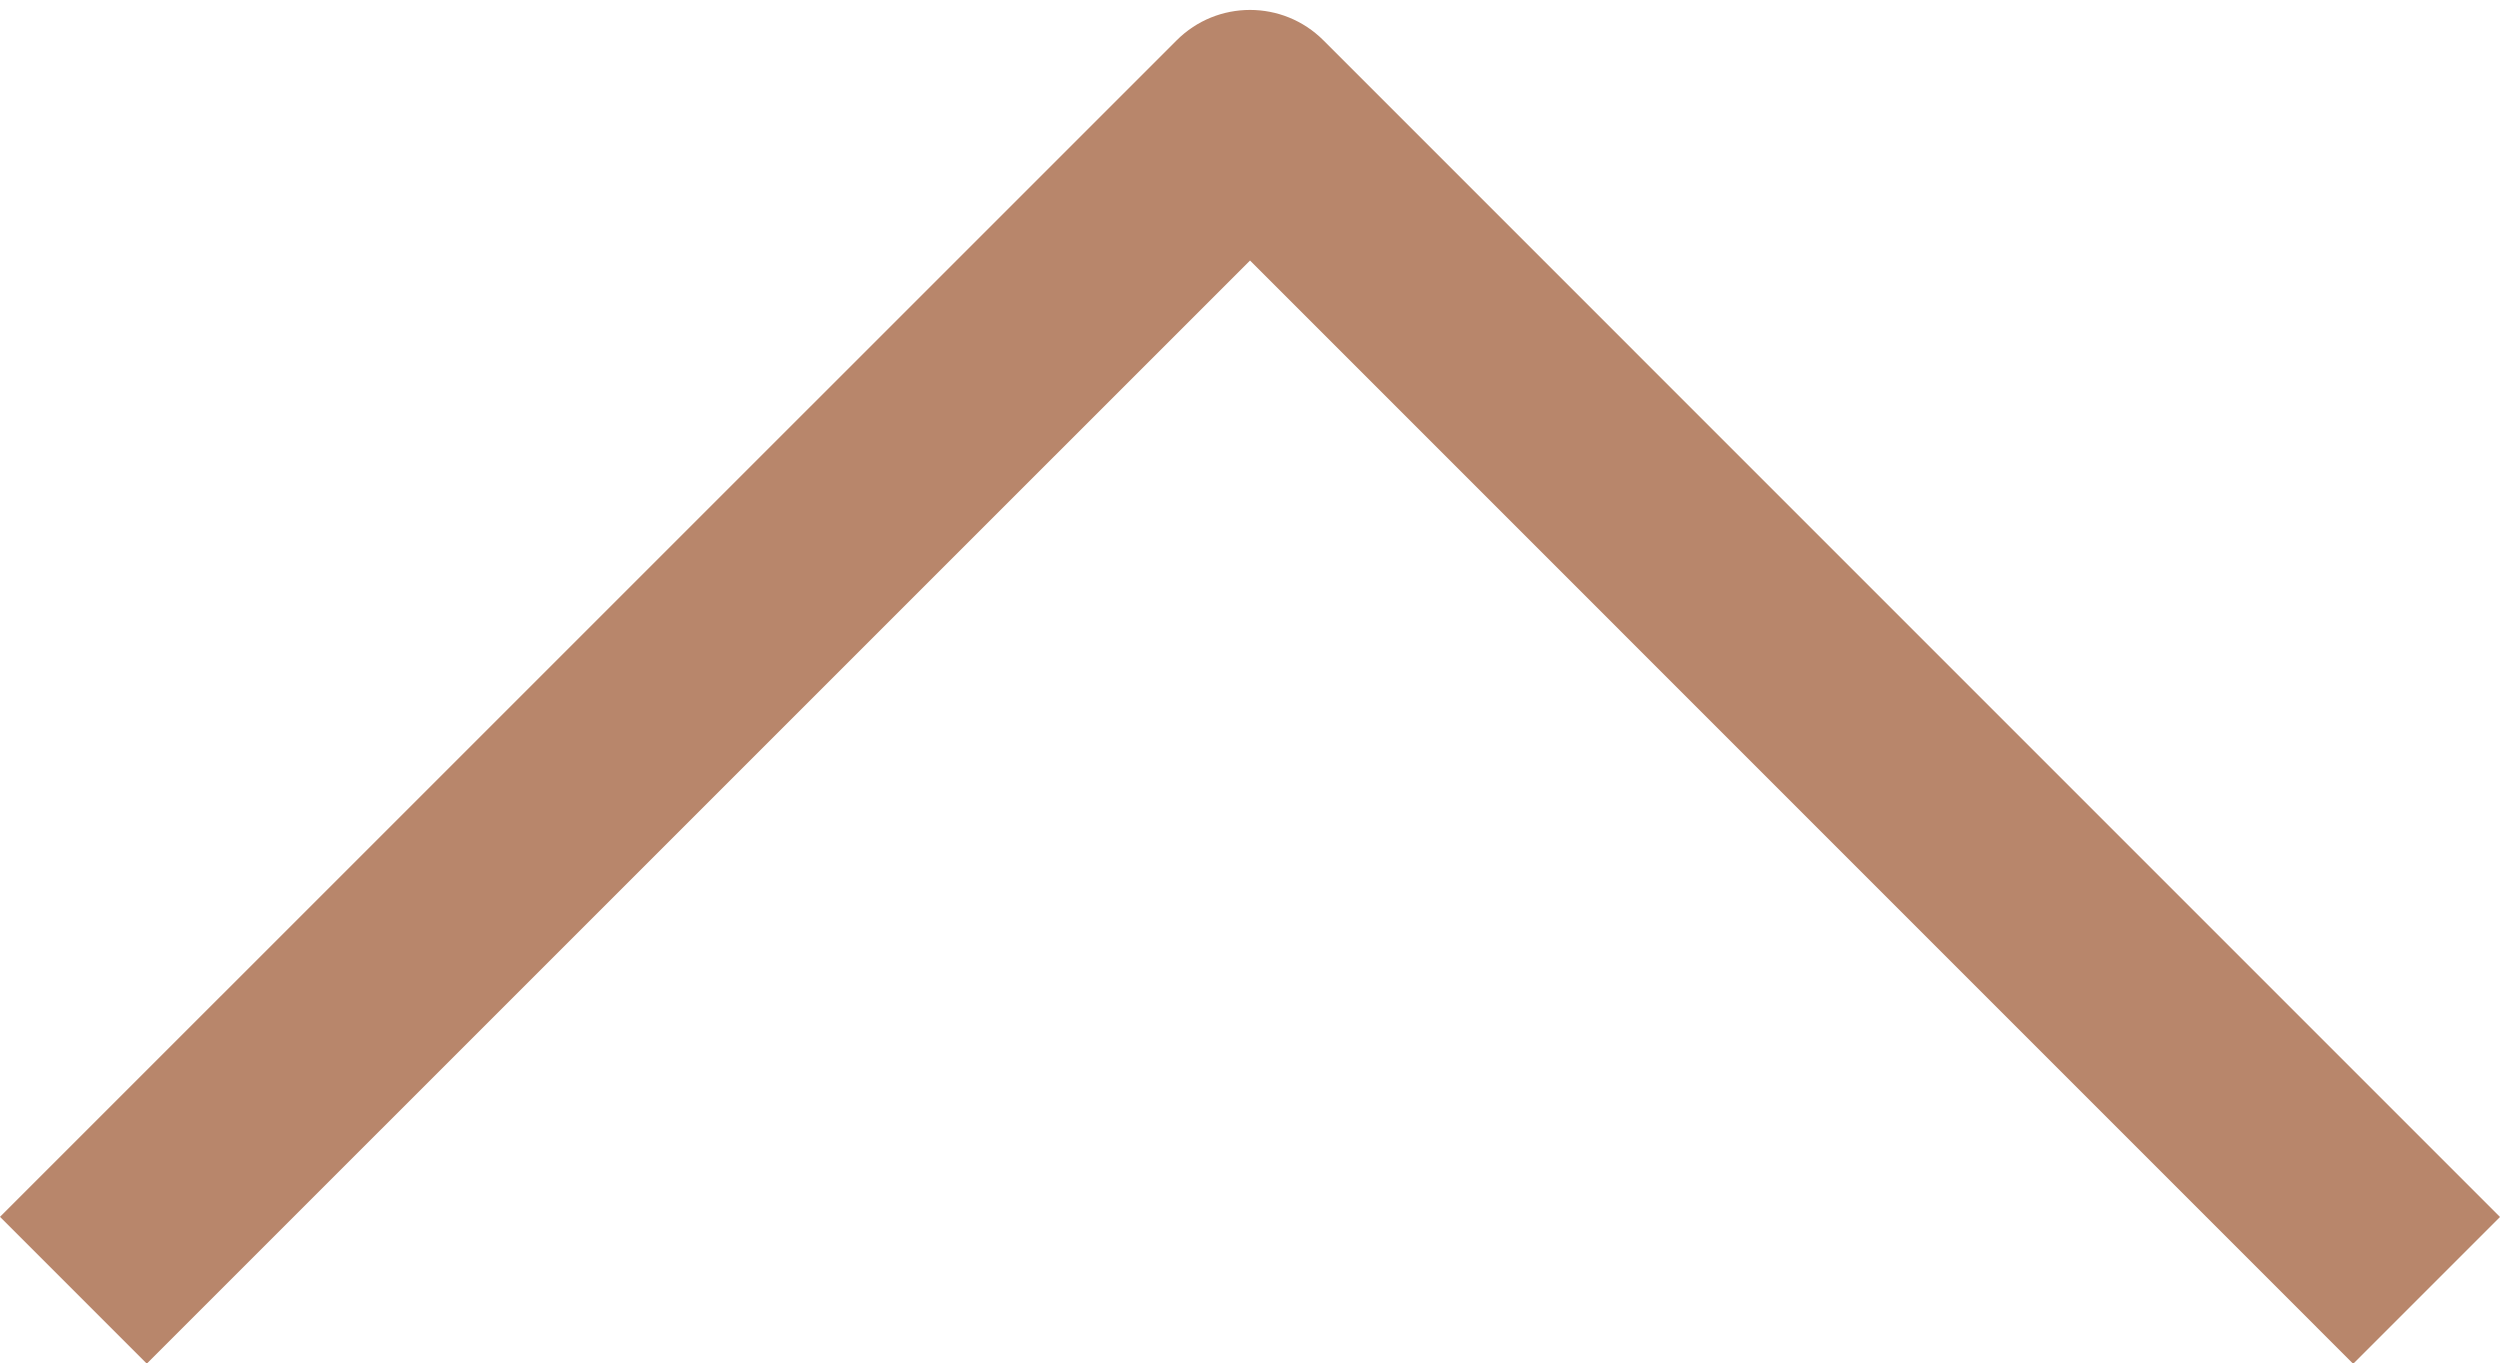 <?xml version="1.0" encoding="UTF-8" standalone="no"?><svg xmlns="http://www.w3.org/2000/svg" xmlns:xlink="http://www.w3.org/1999/xlink" fill="#b8866b" height="51.8" preserveAspectRatio="xMidYMid meet" version="1" viewBox="2.5 23.9 95.0 51.8" width="95" zoomAndPan="magnify"><g><g id="change1_1"><path d="M91.921,75.724L50.001,33.8L8.078,75.719L2.5,70.14l44.712-44.707c1.541-1.541,4.037-1.541,5.578,0L97.5,70.145 L91.921,75.724z" fill="inherit"/></g></g></svg>